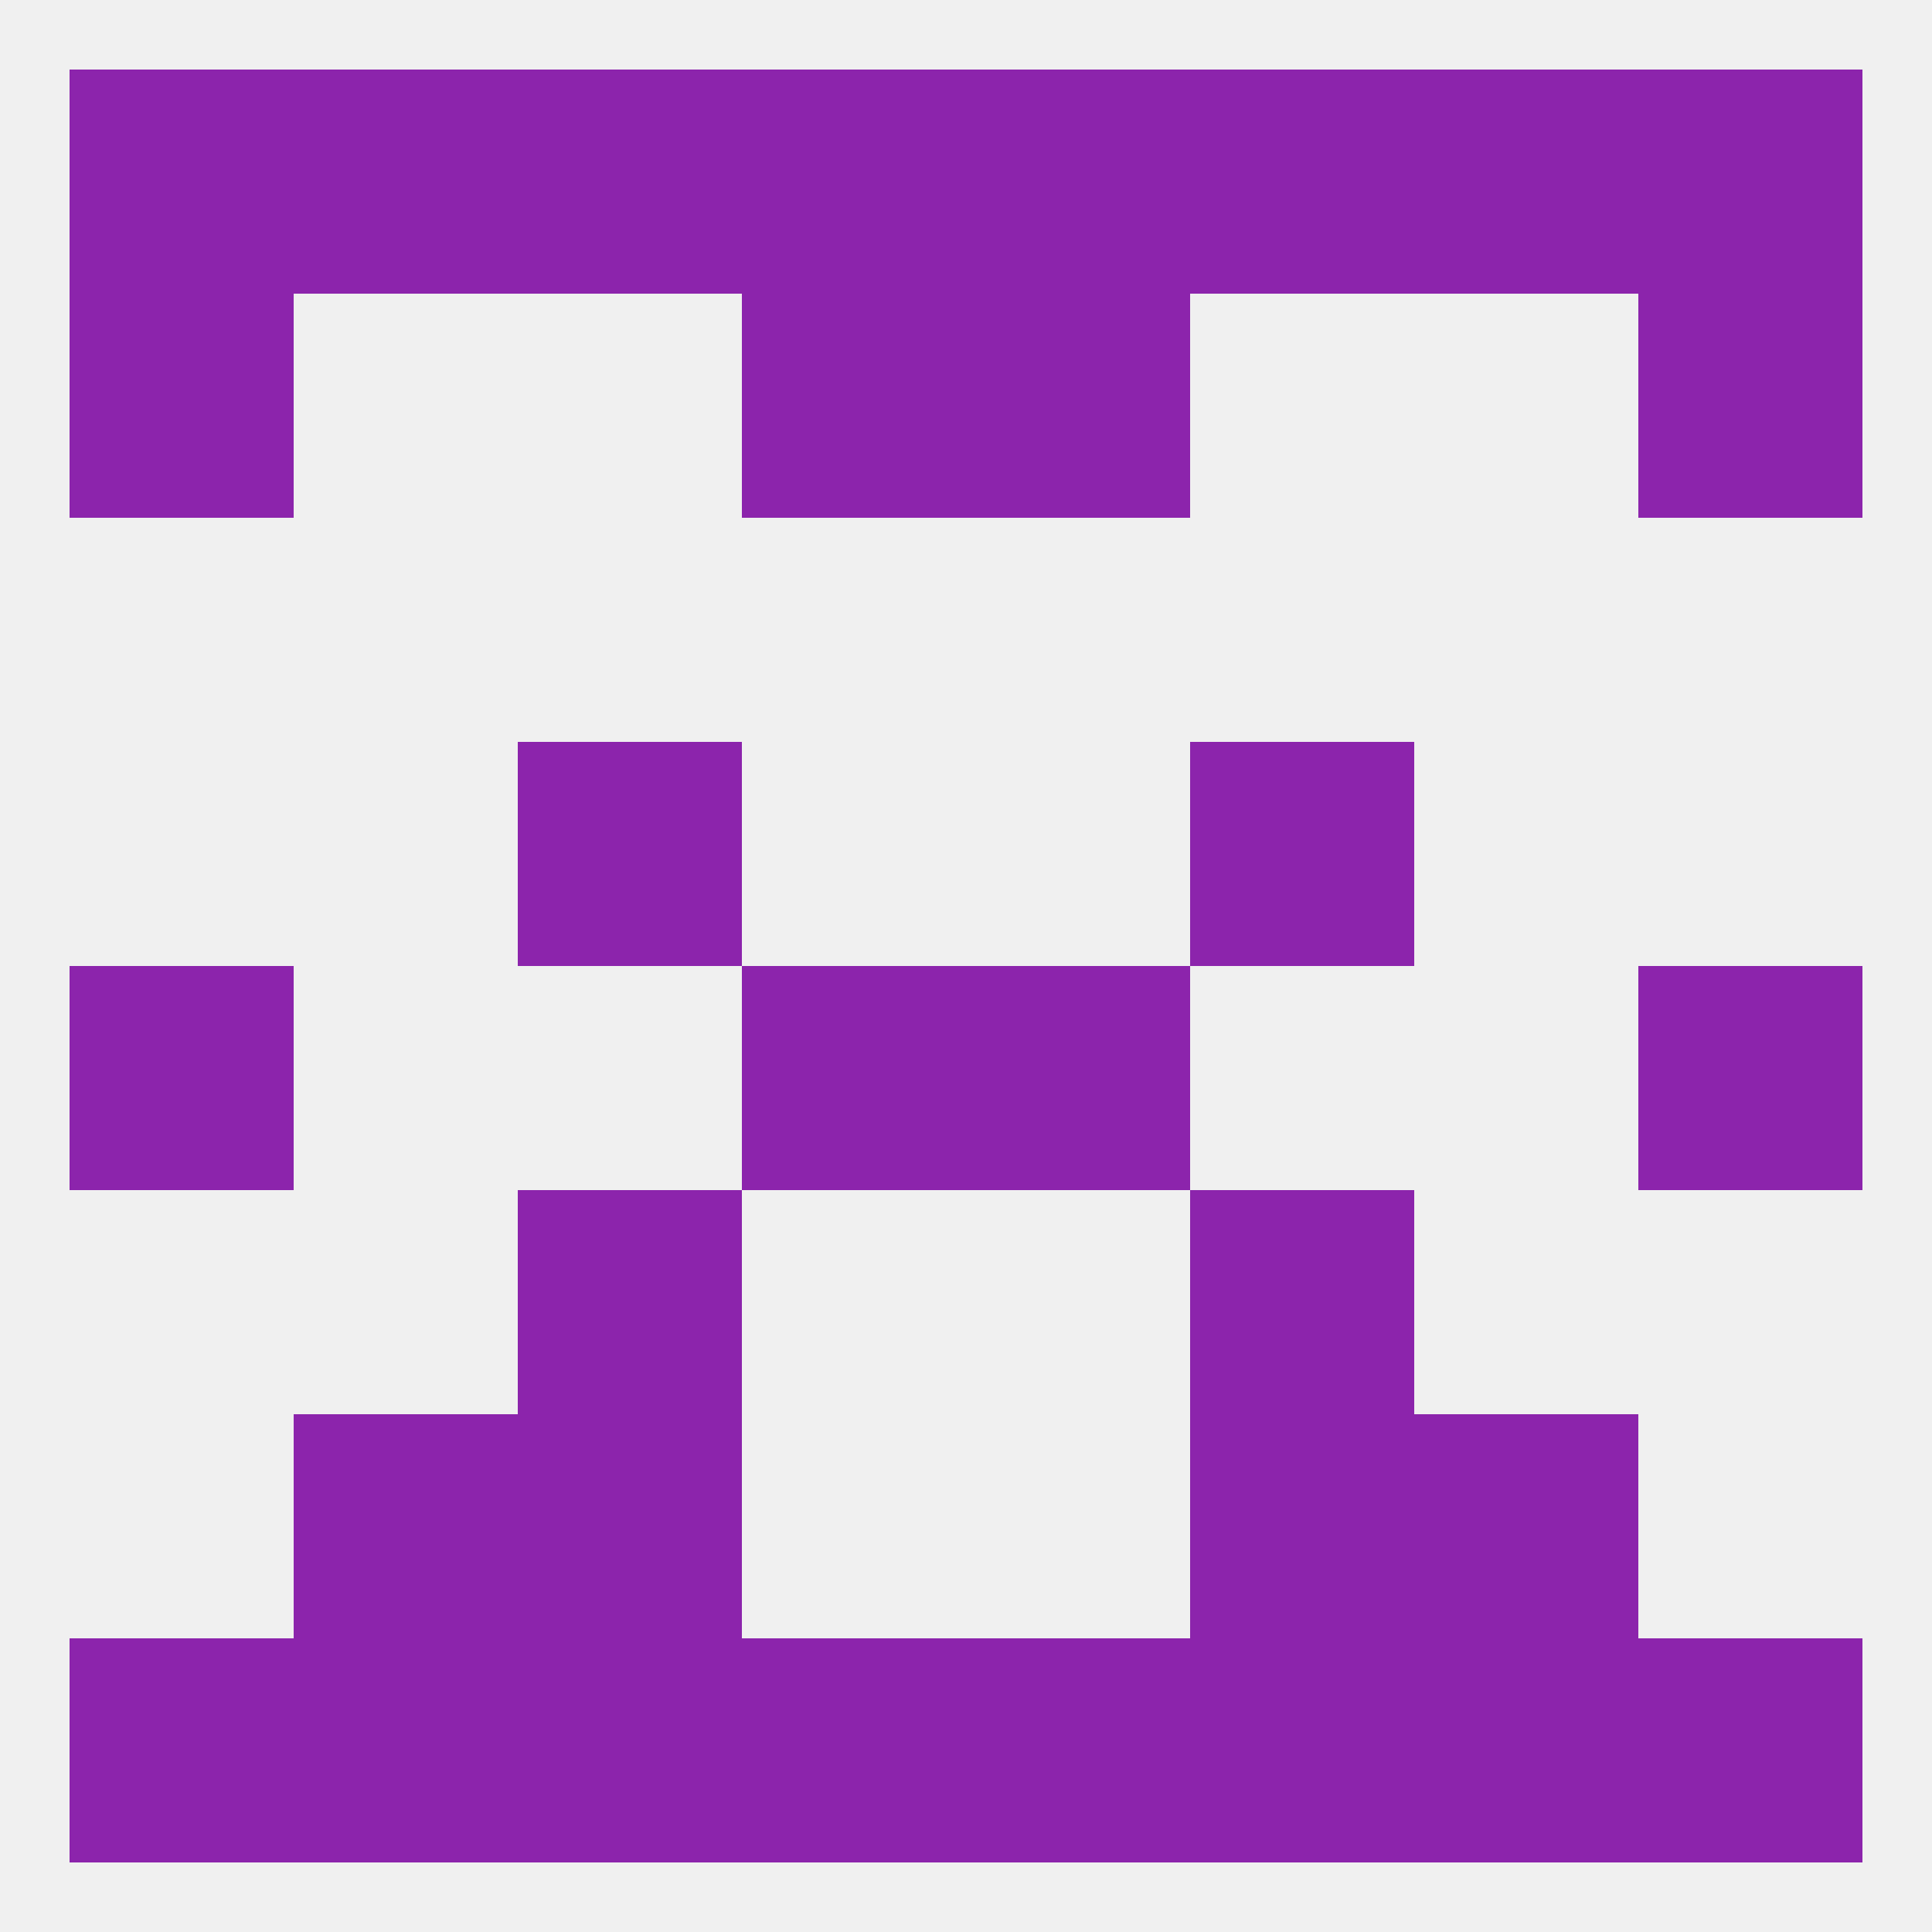 
<!--   <?xml version="1.0"?> -->
<svg version="1.1" baseprofile="full" xmlns="http://www.w3.org/2000/svg" xmlns:xlink="http://www.w3.org/1999/xlink" xmlns:ev="http://www.w3.org/2001/xml-events" width="250" height="250" viewBox="0 0 250 250" >
	<rect width="100%" height="100%" fill="rgba(240,240,240,255)"/>

	<rect x="67" y="154" width="29" height="29" fill="rgba(140,36,172,255)"/>
	<rect x="154" y="154" width="29" height="29" fill="rgba(140,36,172,255)"/>
	<rect x="9" y="125" width="29" height="29" fill="rgba(140,36,172,255)"/>
	<rect x="212" y="125" width="29" height="29" fill="rgba(140,36,172,255)"/>
	<rect x="96" y="125" width="29" height="29" fill="rgba(140,36,172,255)"/>
	<rect x="125" y="125" width="29" height="29" fill="rgba(140,36,172,255)"/>
	<rect x="67" y="96" width="29" height="29" fill="rgba(140,36,172,255)"/>
	<rect x="154" y="96" width="29" height="29" fill="rgba(140,36,172,255)"/>
	<rect x="9" y="9" width="29" height="29" fill="rgba(140,36,172,255)"/>
	<rect x="212" y="9" width="29" height="29" fill="rgba(140,36,172,255)"/>
	<rect x="96" y="9" width="29" height="29" fill="rgba(140,36,172,255)"/>
	<rect x="125" y="9" width="29" height="29" fill="rgba(140,36,172,255)"/>
	<rect x="67" y="9" width="29" height="29" fill="rgba(140,36,172,255)"/>
	<rect x="154" y="9" width="29" height="29" fill="rgba(140,36,172,255)"/>
	<rect x="38" y="9" width="29" height="29" fill="rgba(140,36,172,255)"/>
	<rect x="183" y="9" width="29" height="29" fill="rgba(140,36,172,255)"/>
	<rect x="9" y="38" width="29" height="29" fill="rgba(140,36,172,255)"/>
	<rect x="212" y="38" width="29" height="29" fill="rgba(140,36,172,255)"/>
	<rect x="96" y="38" width="29" height="29" fill="rgba(140,36,172,255)"/>
	<rect x="125" y="38" width="29" height="29" fill="rgba(140,36,172,255)"/>
	<rect x="212" y="212" width="29" height="29" fill="rgba(140,36,172,255)"/>
	<rect x="38" y="212" width="29" height="29" fill="rgba(140,36,172,255)"/>
	<rect x="96" y="212" width="29" height="29" fill="rgba(140,36,172,255)"/>
	<rect x="125" y="212" width="29" height="29" fill="rgba(140,36,172,255)"/>
	<rect x="67" y="212" width="29" height="29" fill="rgba(140,36,172,255)"/>
	<rect x="154" y="212" width="29" height="29" fill="rgba(140,36,172,255)"/>
	<rect x="9" y="212" width="29" height="29" fill="rgba(140,36,172,255)"/>
	<rect x="183" y="212" width="29" height="29" fill="rgba(140,36,172,255)"/>
	<rect x="154" y="183" width="29" height="29" fill="rgba(140,36,172,255)"/>
	<rect x="38" y="183" width="29" height="29" fill="rgba(140,36,172,255)"/>
	<rect x="183" y="183" width="29" height="29" fill="rgba(140,36,172,255)"/>
	<rect x="67" y="183" width="29" height="29" fill="rgba(140,36,172,255)"/>
</svg>